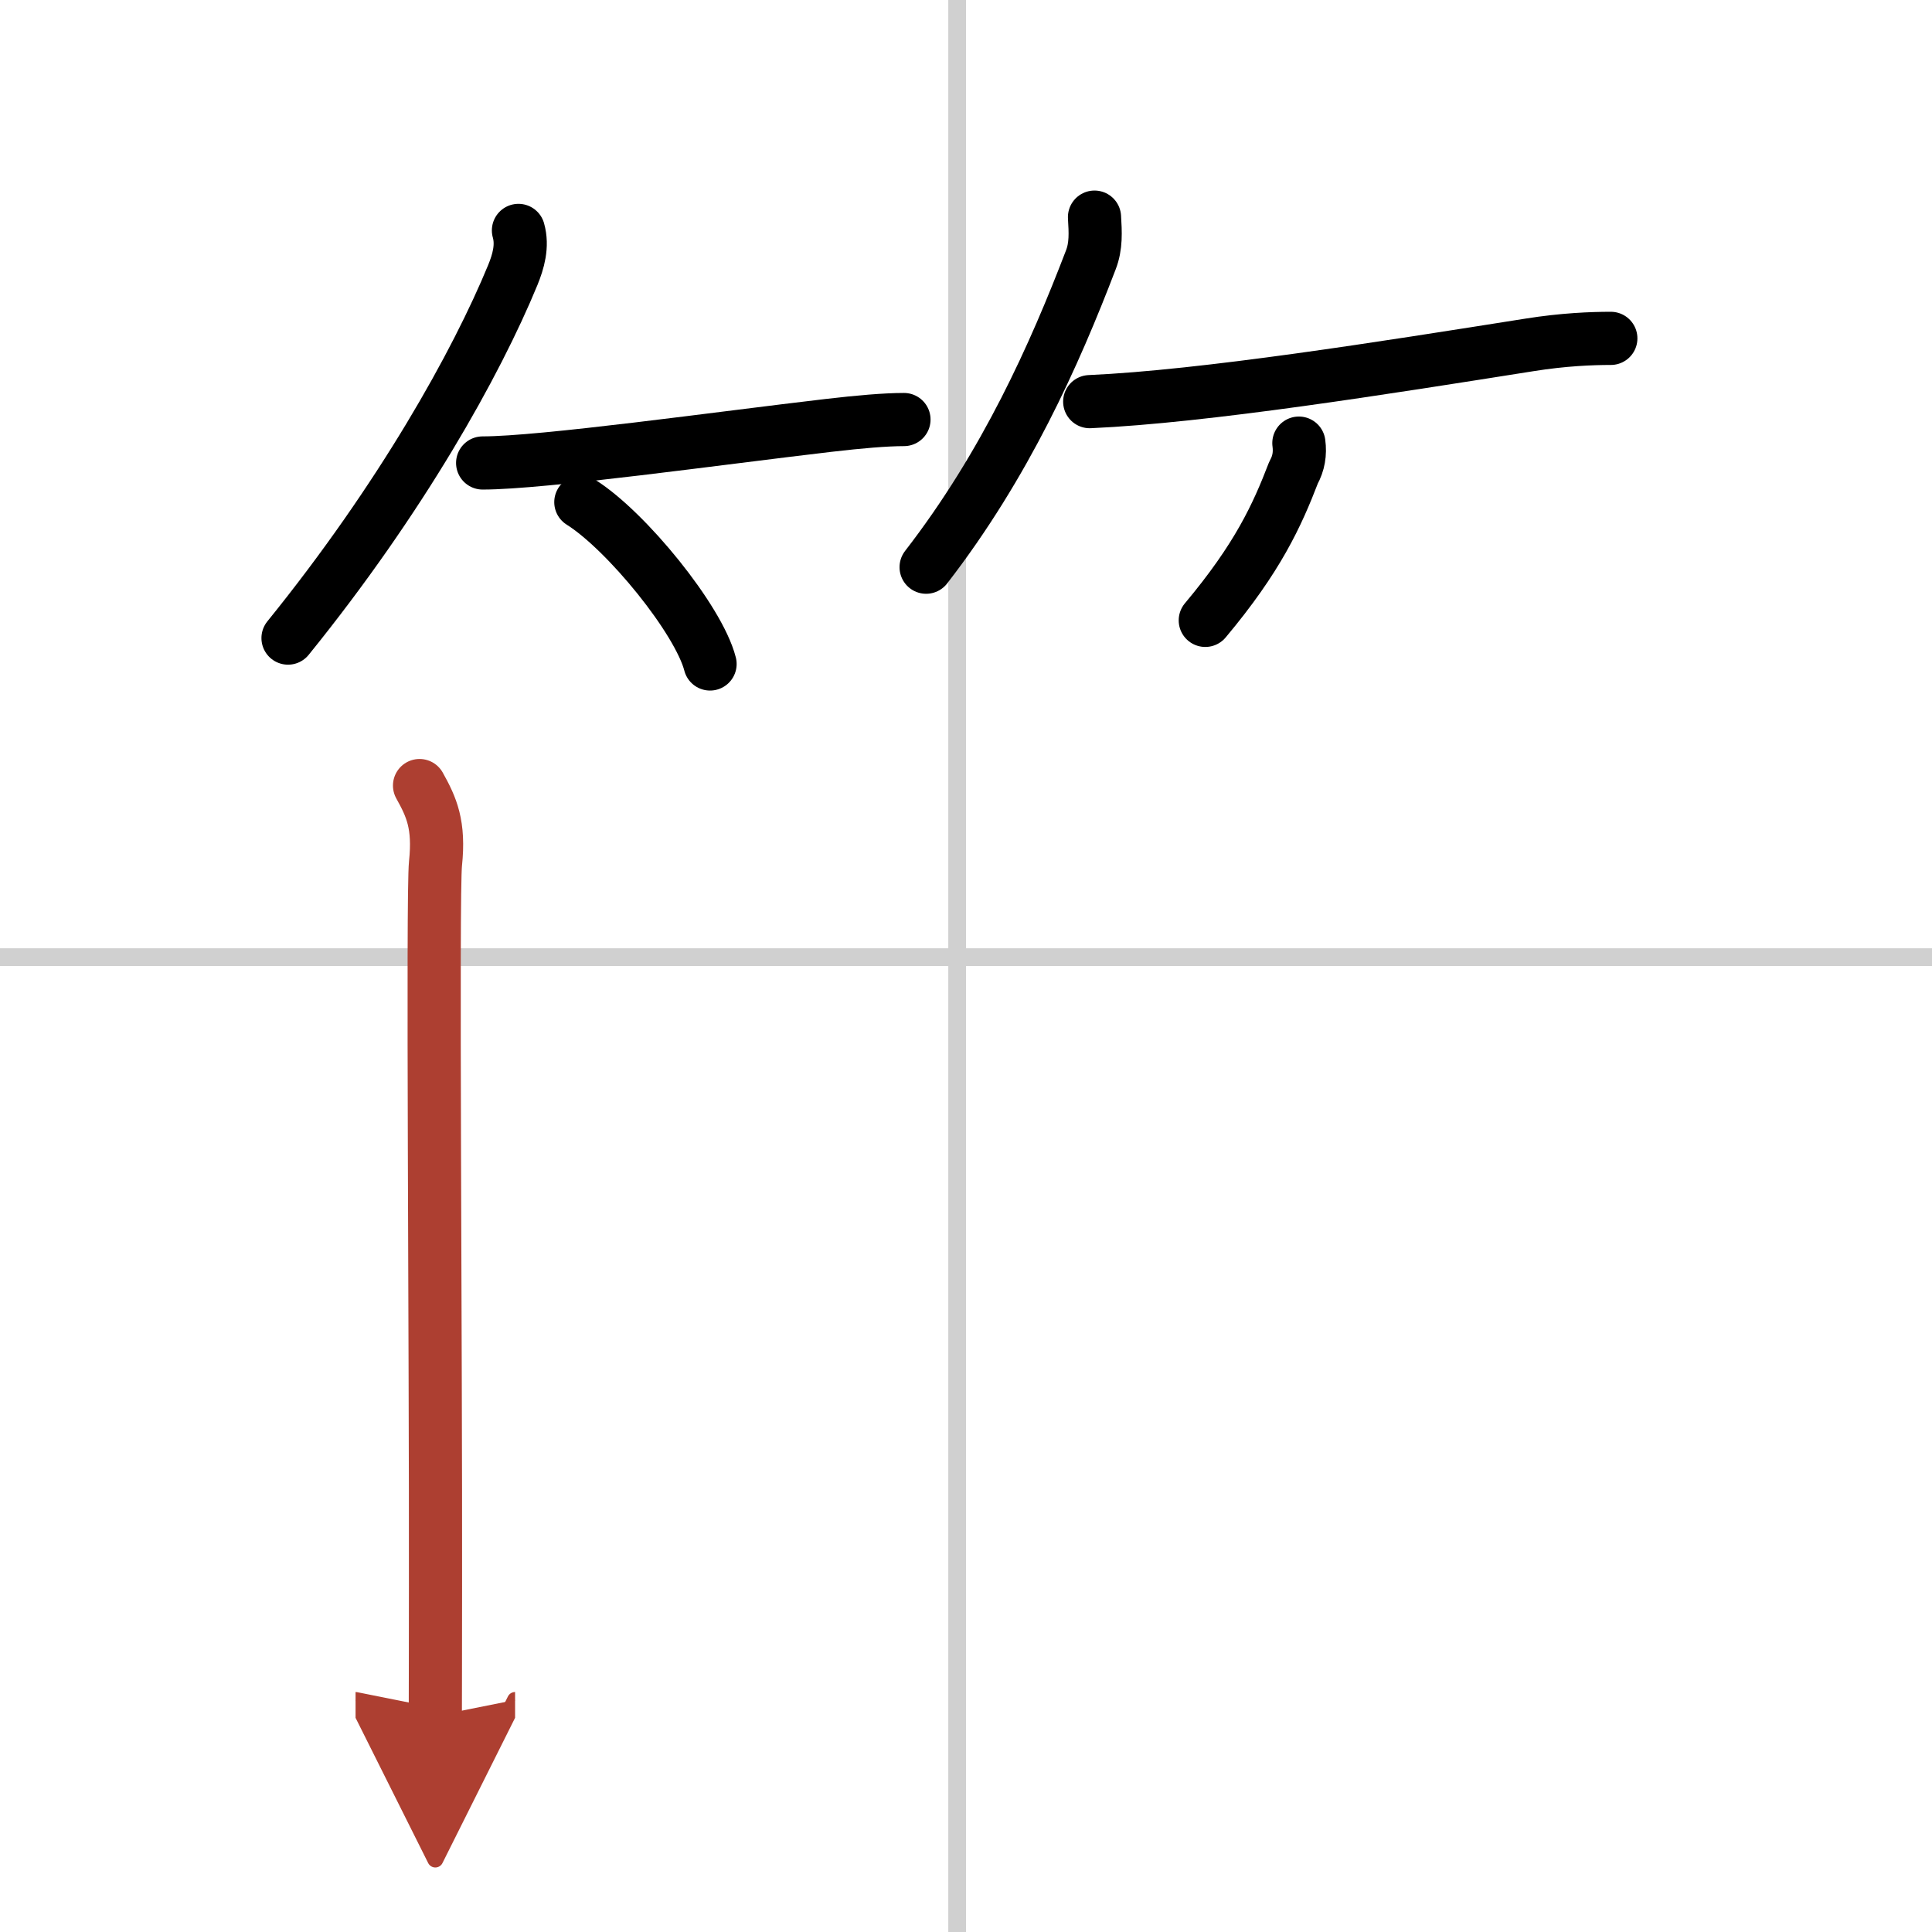 <svg width="400" height="400" viewBox="0 0 109 109" xmlns="http://www.w3.org/2000/svg"><defs><marker id="a" markerWidth="4" orient="auto" refX="1" refY="5" viewBox="0 0 10 10"><polyline points="0 0 10 5 0 10 1 5" fill="#ad3f31" stroke="#ad3f31"/></marker></defs><g fill="none" stroke="#000" stroke-linecap="round" stroke-linejoin="round" stroke-width="3"><rect width="100%" height="100%" fill="#fff" stroke="#fff"/><line x1="54" x2="54" y2="109" stroke="#d0d0d0" stroke-width="1"/><line x2="109" y1="54" y2="54" stroke="#d0d0d0" stroke-width="1"/><path d="m29.25 13c0.25 0.88-0.01 1.76-0.32 2.52-2.05 4.98-6.3 12.6-12.68 20.48"/><path d="m27.23 26.12c3.38 0 13.35-1.4 19.52-2.12 1.72-0.2 3.2-0.33 4.25-0.33"/><path d="m32.77 28.33c2.57 1.61 6.65 6.63 7.29 9.13"/><path d="M61.75,12.25c0.05,0.84,0.1,1.63-0.21,2.42C59.5,20,56.73,26.21,52.25,32"/><path d="m61.48 22.66c6.51-0.29 16.64-1.91 24.8-3.2 1.93-0.31 3.54-0.37 4.6-0.37"/><path d="m73.28 25c0.08 0.59-0.01 1.14-0.3 1.66-0.93 2.42-2.02 4.81-4.98 8.34"/><path d="m23.67 44.32c0.68 1.22 1.13 2.21 0.9 4.4-0.18 1.71 0.02 27.56 0 40.78 0 3.77-0.01 6.5-0.01 7.31" marker-end="url(#a)" stroke="#ad3f31"/></g></svg>
